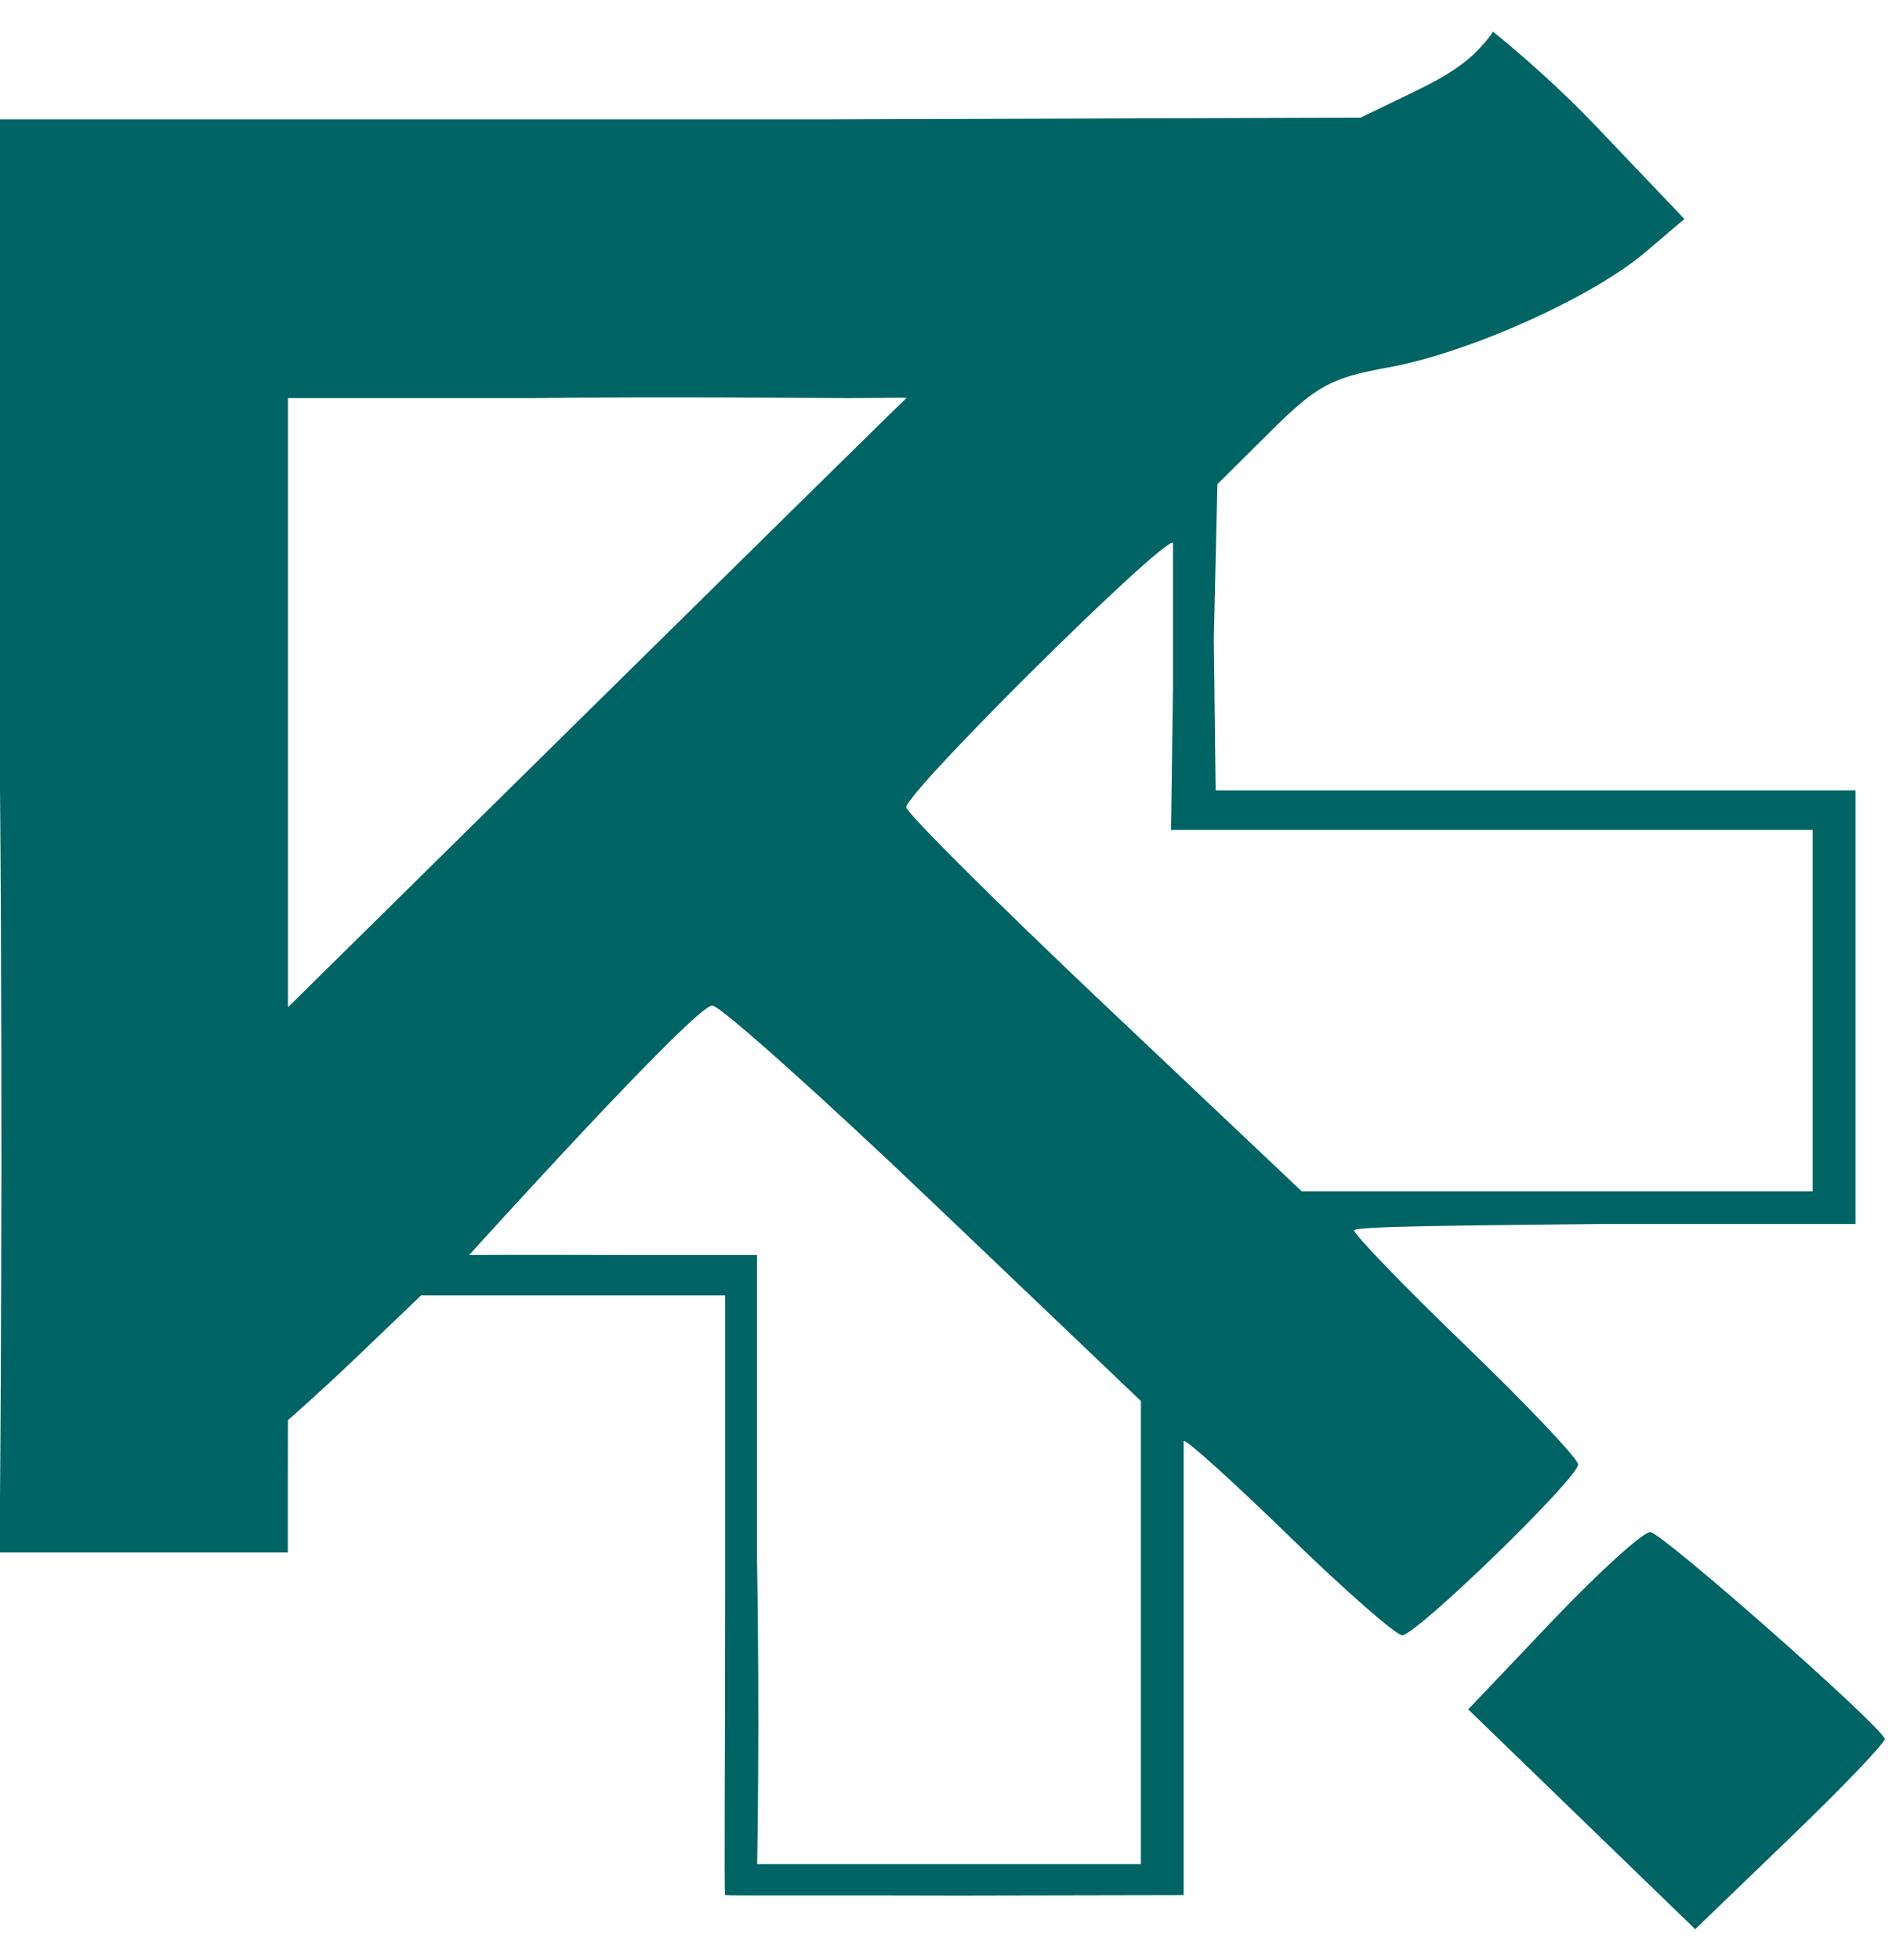 <?xml version="1.0" encoding="UTF-8"?> <svg xmlns="http://www.w3.org/2000/svg" width="30" height="31" viewBox="0 0 30 31" fill="none"><path d="M23.231 27.033L24.564 25.631C25.298 24.861 25.994 24.23 26.111 24.229C26.285 24.228 29.678 27.214 29.822 27.495C29.846 27.542 29.18 28.239 28.344 29.044L26.823 30.509L25.027 28.771L23.231 27.033Z" fill="#006465"></path><path fill-rule="evenodd" clip-rule="evenodd" d="M23.399 0.777C23.2 0.99 22.909 1.194 22.419 1.43L21.529 1.86L13.076 1.888C8.423 1.888 3.543 1.888 2.278 1.888H0V12.465C0.05 18.175 0 23.684 0 23.684V24.551H2.077C3.546 24.55 4.303 24.551 4.554 24.551C4.554 24.551 4.554 23.881 4.554 23.428C4.554 22.999 4.556 22.459 4.556 22.459C4.556 22.459 5.05 22.029 5.608 21.495L6.663 20.486H9.027H11.474V25.235C11.474 27.847 11.455 29.96 11.474 29.969C11.492 29.979 13.33 29.969 15.141 29.976L18.729 29.969V26.378C18.729 24.309 18.729 22.786 18.729 22.786C18.8 22.786 19.536 23.456 20.414 24.309C21.292 25.162 22.09 25.86 22.186 25.86C22.411 25.86 24.97 23.377 24.97 23.159C24.97 23.07 24.173 22.228 23.198 21.288C22.224 20.349 21.427 19.525 21.427 19.458C21.427 19.39 23.198 19.381 25.309 19.357H29.359V15.929V12.5H24.128H19.235L19.206 10.105L19.263 7.656L20.1 6.826C20.837 6.095 21.061 5.974 21.971 5.81C23.23 5.583 25.189 4.706 26.031 3.991L26.652 3.463L25.265 2.008C24.45 1.153 23.622 0.5 23.622 0.5C23.622 0.5 23.597 0.565 23.399 0.777ZM4.556 15.929C4.556 15.929 14.311 6.309 14.342 6.296C14.373 6.283 13.92 6.296 13.414 6.296C12.908 6.296 10.594 6.27 8.436 6.296C5.484 6.296 4.556 6.296 4.556 6.296C4.556 6.704 4.556 15.847 4.556 15.929ZM14.771 19.028L18.052 22.156V25.781V29.48H15.186C13.583 29.48 11.98 29.48 11.98 29.48C11.98 29.48 12.024 27.282 11.978 24.663V19.847H9.702C8.52 19.841 7.424 19.847 7.424 19.847C7.424 19.847 10.989 15.903 11.27 15.902C11.391 15.901 12.967 17.308 14.771 19.028ZM18.529 13.125L18.56 10.867C18.56 9.561 18.56 8.582 18.56 8.582C18.378 8.523 14.34 12.524 14.34 12.766C14.34 12.852 15.748 14.254 17.468 15.881L20.596 18.839H24.639H28.682V15.982V13.125H23.605H18.529Z" fill="#006465"></path></svg> 